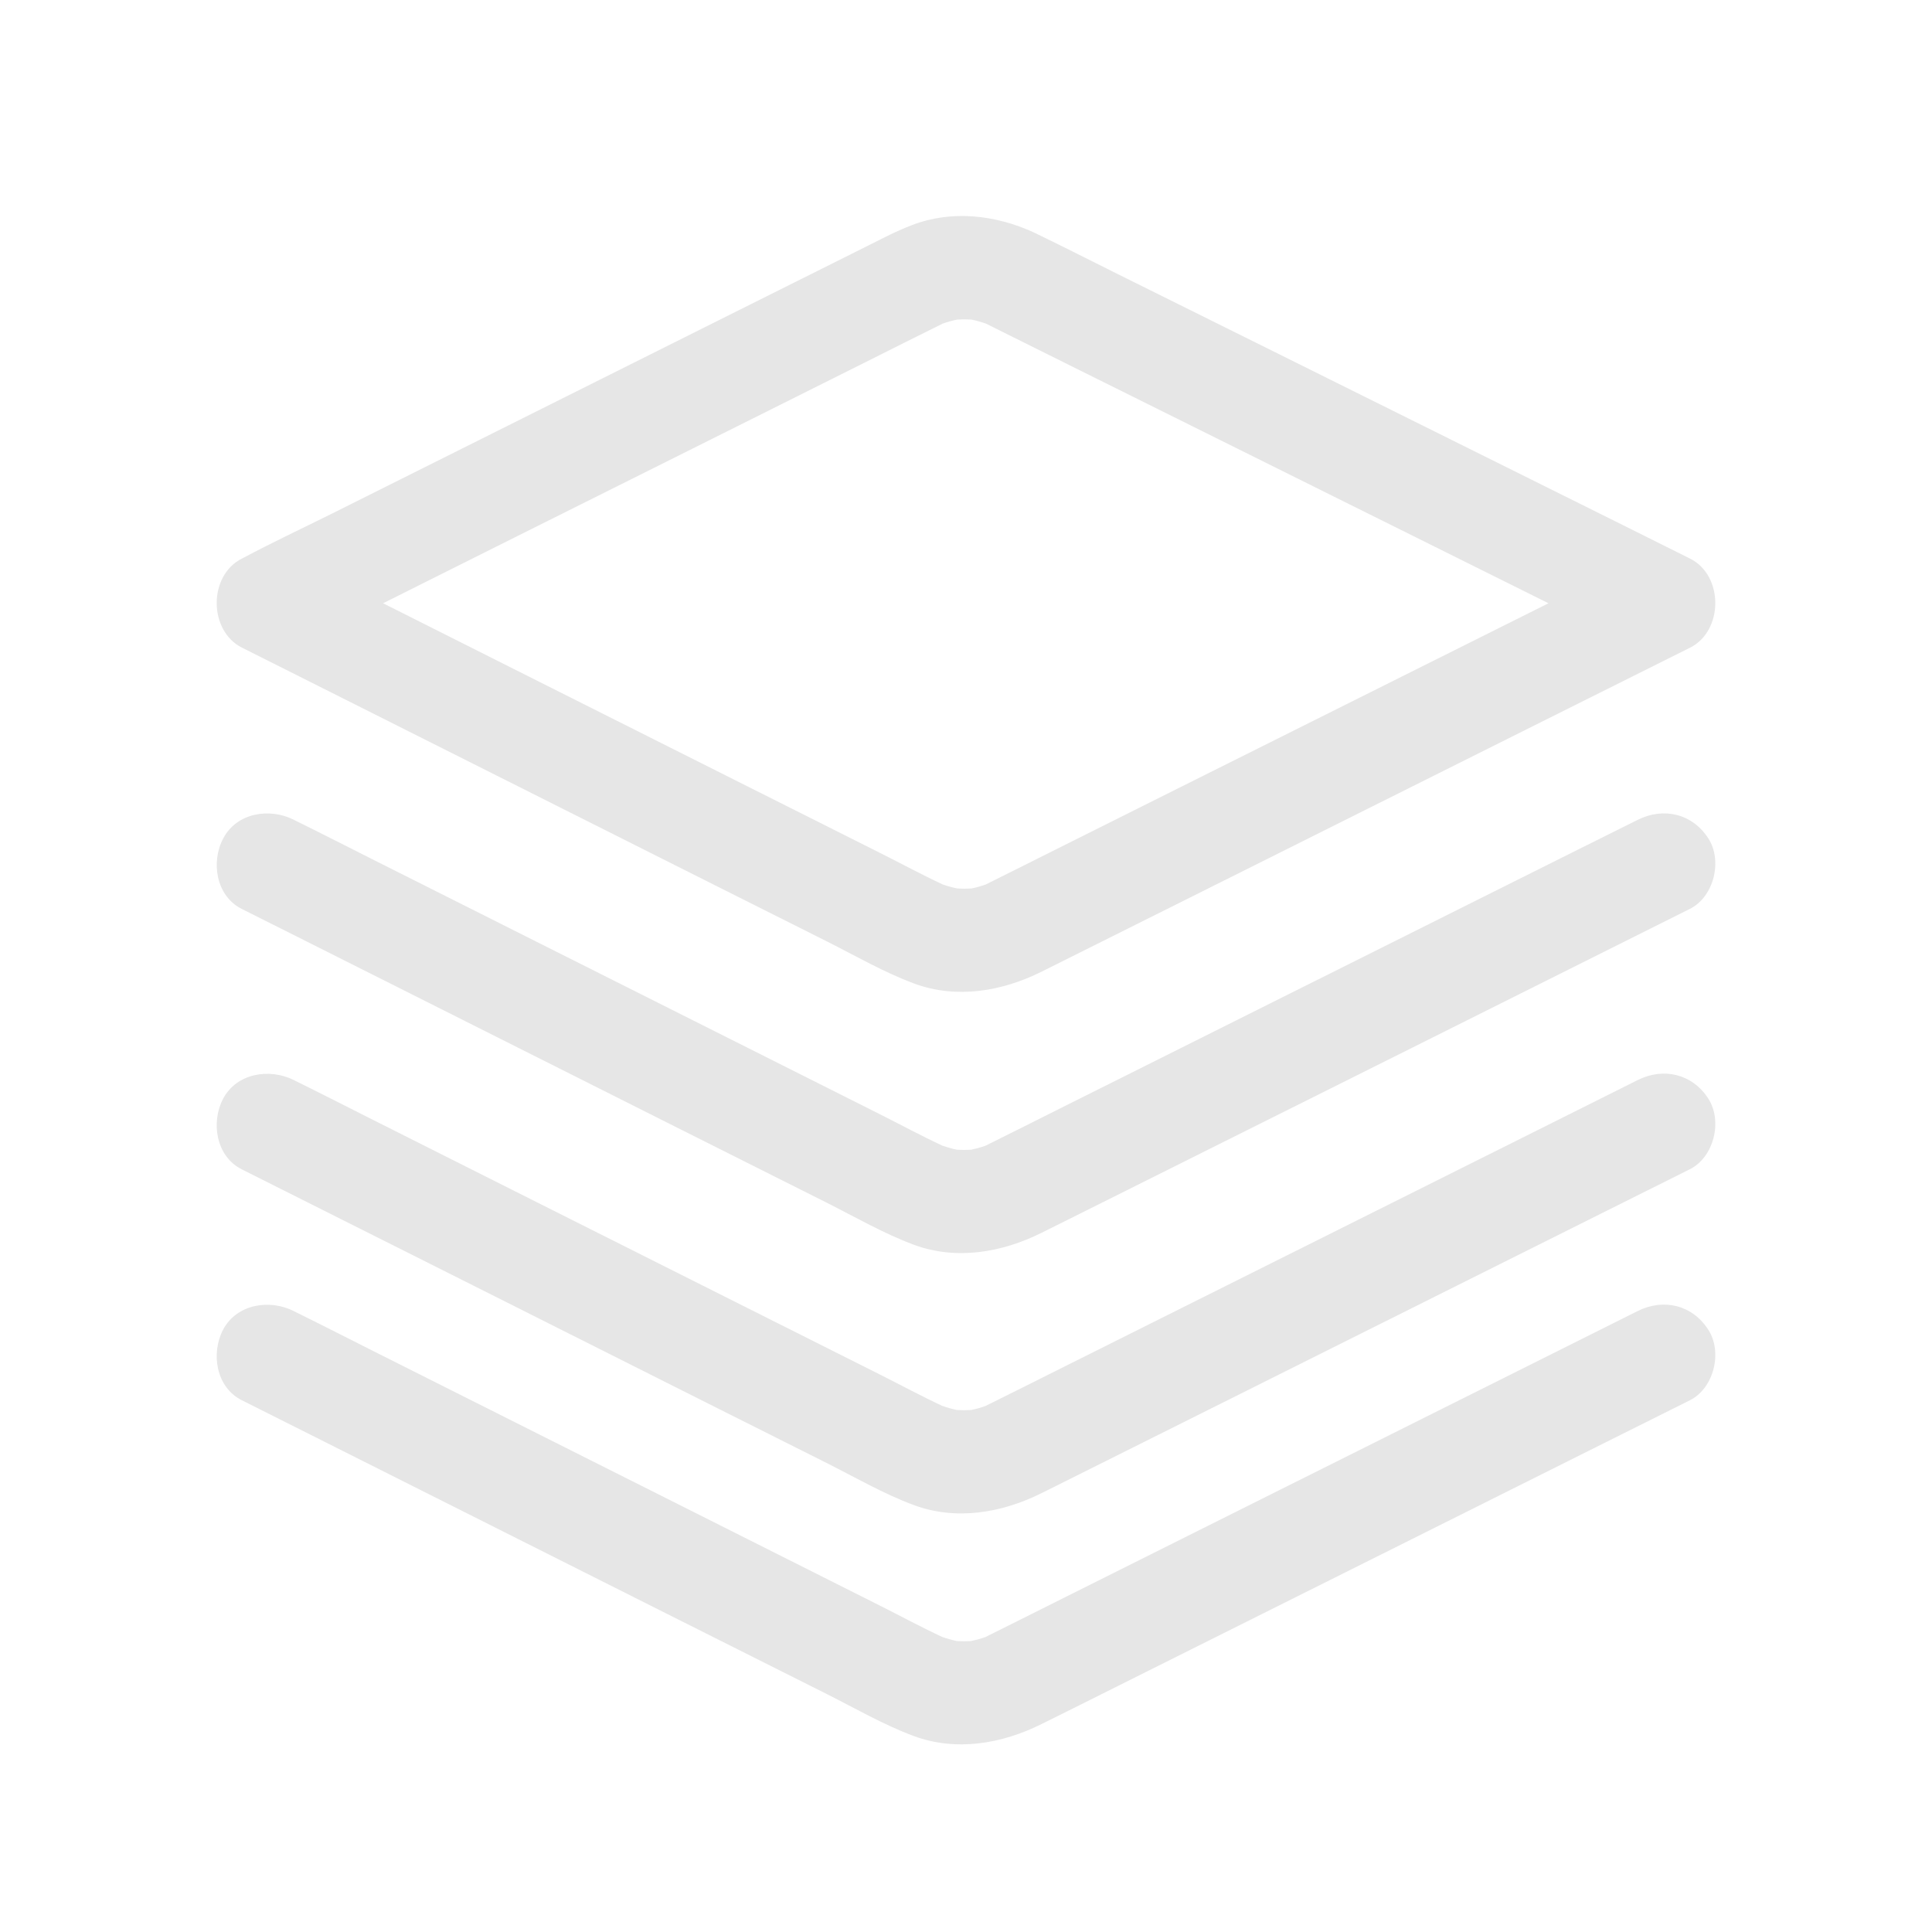 <?xml version="1.0" encoding="utf-8"?>
<!-- Generator: Adobe Illustrator 25.2.1, SVG Export Plug-In . SVG Version: 6.00 Build 0)  -->
<svg version="1.1" id="图层_1" xmlns="http://www.w3.org/2000/svg" xmlns:xlink="http://www.w3.org/1999/xlink" x="0px" y="0px"
	 viewBox="0 0 3200 3200" style="enable-background:new 0 0 3200 3200;" xml:space="preserve">
<style type="text/css">
	.st0{fill:#E6E6E6;}
</style>
<path class="st0" d="M400.8,1072.7l113.7,57.1l269.3,135.3l321.2,161.4l265.2,133.1c47.1,23.7,94.2,51,143.8,69.4
	c70.5,26.1,146.2,12.9,211.6-19.8l57.5-28.7l238.6-119.2l316.9-158.4l292.2-146l161-80.4l7.4-3.7c55.7-27.8,55.9-119.9,0-147.6
	L2692,871.7l-259-128.8l-312.1-155.1L1851,453.8c-43.8-21.8-87.4-44-131.4-65.3l-1.9-1c-1.8-0.8-3.5-1.7-5.3-2.5
	c-63.3-29-135.9-37.7-202.3-12c-13.7,5.3-27.1,11.3-40.3,17.8l-57.7,28.9l-245.8,122.8L839.7,705.8L548,851.6
	c-48.4,24.1-97.6,47.1-145.2,72.5l-2,1C344.9,953,345.1,1044.8,400.8,1072.7L400.8,1072.7z M853,889.9l311.8-155.7L1433.3,600
	c42.5-21.3,85.1-42.8,127.9-63.9l0.8-0.3c7.7-2.7,15.6-4.9,23.6-6.5c7.8-0.5,15.6-0.5,23.4,0c8.1,1.7,16,3.9,23.8,6.6l106.1,52.8
	l259,128.7l312.1,155.1l254.8,126.7l-219.5,109.7l-312.7,156.2l-270.5,135.2c-42.9,21.4-85.8,43.1-128.8,64.4l-0.8,0.4
	c-7.7,2.7-15.6,4.9-23.5,6.5c-7.8,0.5-15.6,0.5-23.4,0c-8.3-1.7-16.4-4-24.4-6.8c-34.8-16.2-68.7-34.6-103-51.8l-257.1-129.1
	l-311.2-156.3L634.5,999.2L853,889.9z"/>
<path class="st0" d="M400.3,1505.4l113.8,57.1l269.3,135.3l321.2,161.4l265.2,133.1c47.1,23.7,94.2,51,143.8,69.4
	c70.5,26.1,146.2,12.8,211.6-19.8l57.6-28.7l238.6-119.2l316.9-158.3l292.1-146l161-80.5l7.4-3.7c40.2-20,54.6-80.1,30.7-116.9
	c-26.4-41-74.1-52.1-116.9-30.7l-108.6,54.1l-259.1,129.5l-312.8,156.3l-270.5,135.2c-42.9,21.5-85.7,43.1-128.8,64.4l-0.8,0.4
	c-7.7,2.7-15.6,4.8-23.5,6.5c-7.8,0.5-15.6,0.5-23.4,0c-8.3-1.7-16.4-4-24.4-6.8c-34.8-16.2-68.7-34.6-103-51.8l-257.1-129.2
	l-311.2-156.3l-269.5-135.4c-43.8-22-87.4-44.4-131.3-66l-1.9-1c-39.9-20.2-94.5-11.9-116.9,30.8
	C349.1,1427.2,357.6,1483.9,400.3,1505.4z"/>
<path class="st0" d="M2712.6,1788.9l-108.6,54.3l-259.1,129.5l-312.8,156.3l-270.5,135.2c-42.9,21.4-85.8,43.1-128.8,64.3l-0.8,0.4
	c-7.7,2.7-15.6,4.9-23.5,6.5c-7.8,0.5-15.6,0.5-23.4,0c-8.3-1.7-16.4-4-24.4-6.8c-34.8-16.2-68.7-34.6-103-51.8l-257.1-129.1
	l-311.2-156.3l-269.5-135.5c-43.8-22-87.4-44.4-131.3-66l-1.9-1c-39.9-19.9-94.4-11.8-117.1,30.8c-20.5,38.8-12,95.5,30.7,117
	l113.7,57.1L783.4,2129l321.2,161.4l265.2,133.1c47.1,23.7,94.2,51,143.8,69.4c70.5,26.1,146.2,12.8,211.6-19.8l57.5-28.7
	l238.6-119.2l316.9-158.4l292.2-146l161-80.4l7.4-3.7c40.1-20,54.6-79.9,30.7-117C2803.1,1778.6,2755.4,1767.5,2712.6,1788.9z"/>
<path class="st0" d="M2712.5,2171.5l-108.6,54.3l-259.1,129.5l-312.8,156.3l-270.5,135.2c-42.9,21.5-85.8,43.1-128.8,64.4l-0.8,0.4
	c-7.7,2.7-15.6,4.8-23.5,6.5c-7.8,0.5-15.6,0.5-23.4,0c-8.3-1.7-16.4-4-24.4-6.8c-34.8-16.2-68.7-34.6-103-51.8l-257.1-129.2
	L889.4,2374l-269.5-135.4c-43.8-22-87.4-44.4-131.3-66l-1.9-1c-39.9-20.2-94.4-12-117.1,30.6c-20.5,38.8-12,95.5,30.7,116.9
	l113.7,57.1l269.3,135.3l321.2,161.4l265.2,133.1c47.1,23.7,94.2,51,143.8,69.4c70.5,26.1,146.2,12.8,211.6-19.8l57.5-28.6
	l238.6-119.2l316.9-158.3l292.2-146l161.1-80.4l7.4-3.7c40.1-20,54.6-79.9,30.7-116.9C2803,2161.2,2755.4,2150.1,2712.5,2171.5z"/>
</svg>

